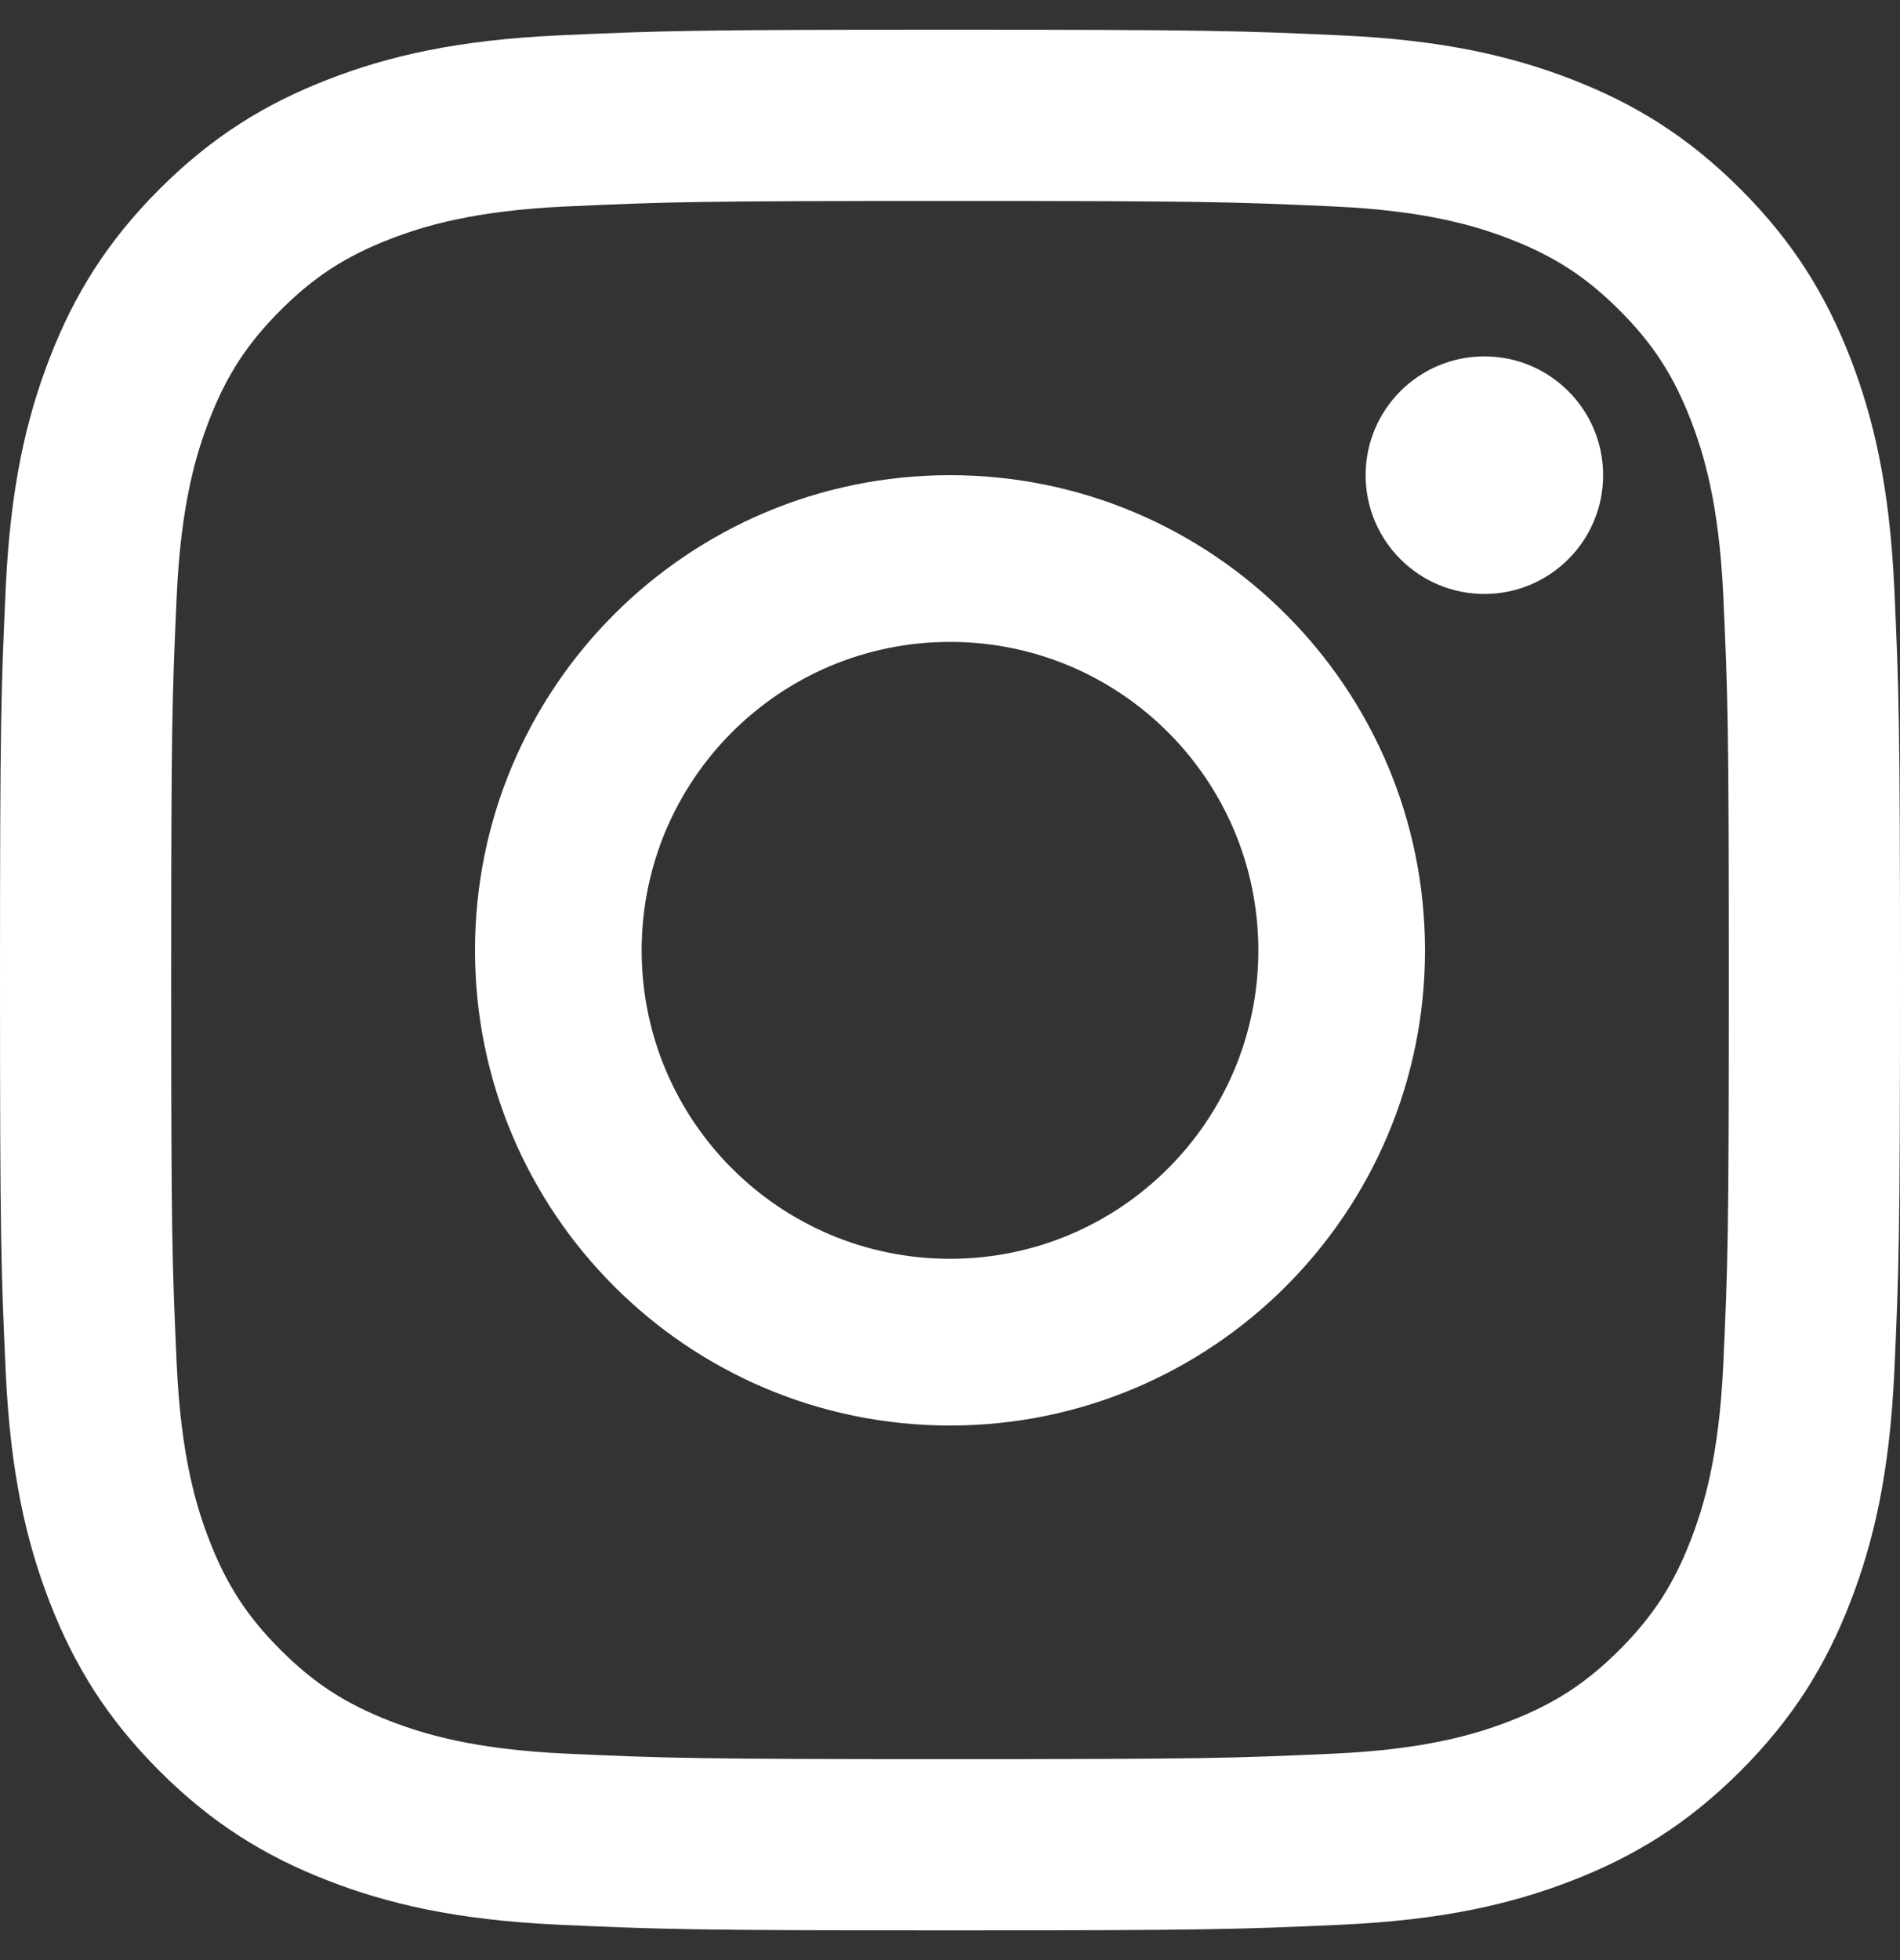 <svg width="32" height="33" viewBox="0 0 32 33" fill="none" xmlns="http://www.w3.org/2000/svg">
    <rect x="0" y="0" width="32" height="33" fill="#333333" stroke="none"/>
    <path d="M16 3.383C20.272 3.383 20.778 3.399 22.465 3.476C24.025 3.547 24.873 3.808 25.436 4.027C26.183 4.317 26.716 4.664 27.276 5.224C27.836 5.784 28.183 6.317 28.473 7.064C28.692 7.628 28.953 8.475 29.024 10.035C29.101 11.722 29.117 12.228 29.117 16.5C29.117 20.772 29.101 21.278 29.024 22.965C28.953 24.525 28.692 25.372 28.473 25.936C28.183 26.683 27.836 27.216 27.276 27.776C26.716 28.336 26.183 28.683 25.436 28.973C24.873 29.192 24.025 29.453 22.465 29.524C20.779 29.601 20.273 29.617 16 29.617C11.727 29.617 11.222 29.601 9.535 29.524C7.975 29.453 7.128 29.192 6.564 28.973C5.817 28.683 5.284 28.336 4.724 27.776C4.164 27.216 3.817 26.683 3.527 25.936C3.308 25.372 3.047 24.525 2.976 22.965C2.899 21.278 2.883 20.772 2.883 16.5C2.883 12.228 2.899 11.722 2.976 10.035C3.047 8.475 3.308 7.628 3.527 7.064C3.817 6.317 4.164 5.784 4.724 5.224C5.284 4.664 5.817 4.317 6.564 4.027C7.128 3.808 7.975 3.547 9.535 3.476C11.222 3.399 11.728 3.383 16 3.383ZM16 0.5C11.655 0.5 11.11 0.518 9.403 0.596C7.7 0.674 6.537 0.944 5.519 1.34C4.467 1.749 3.575 2.296 2.685 3.185C1.796 4.075 1.249 4.967 0.84 6.019C0.444 7.037 0.174 8.2 0.096 9.903C0.018 11.61 0 12.155 0 16.5C0 20.845 0.018 21.39 0.096 23.097C0.174 24.8 0.444 25.963 0.84 26.981C1.249 28.033 1.796 28.925 2.685 29.815C3.575 30.704 4.467 31.251 5.519 31.66C6.537 32.056 7.7 32.326 9.403 32.404C11.11 32.482 11.655 32.5 16 32.5C20.345 32.5 20.89 32.482 22.597 32.404C24.3 32.326 25.463 32.056 26.481 31.66C27.533 31.251 28.425 30.704 29.315 29.815C30.204 28.925 30.751 28.033 31.16 26.981C31.556 25.963 31.826 24.8 31.904 23.097C31.982 21.39 32 20.845 32 16.5C32 12.155 31.982 11.61 31.904 9.903C31.826 8.2 31.556 7.037 31.16 6.019C30.751 4.967 30.204 4.075 29.315 3.185C28.425 2.296 27.533 1.749 26.481 1.34C25.463 0.944 24.3 0.674 22.597 0.596C20.89 0.518 20.345 0.5 16 0.5Z" fill="white"/>
    <path d="M16 8C11.582 8 8 11.582 8 16C8 20.418 11.582 24 16 24C20.418 24 24 20.418 24 16C24 11.582 20.418 8 16 8ZM16 21.193C13.132 21.193 10.807 18.868 10.807 16C10.807 13.132 13.132 10.807 16 10.807C18.868 10.807 21.193 13.132 21.193 16C21.193 18.868 18.868 21.193 16 21.193Z" fill="white"/>
    <path d="M27 8C27 9.104 26.105 10 25 10C23.895 10 23 9.104 23 8C23 6.896 23.895 6 25 6C26.105 6 27 6.896 27 8Z" fill="white"/>
    </svg>
    